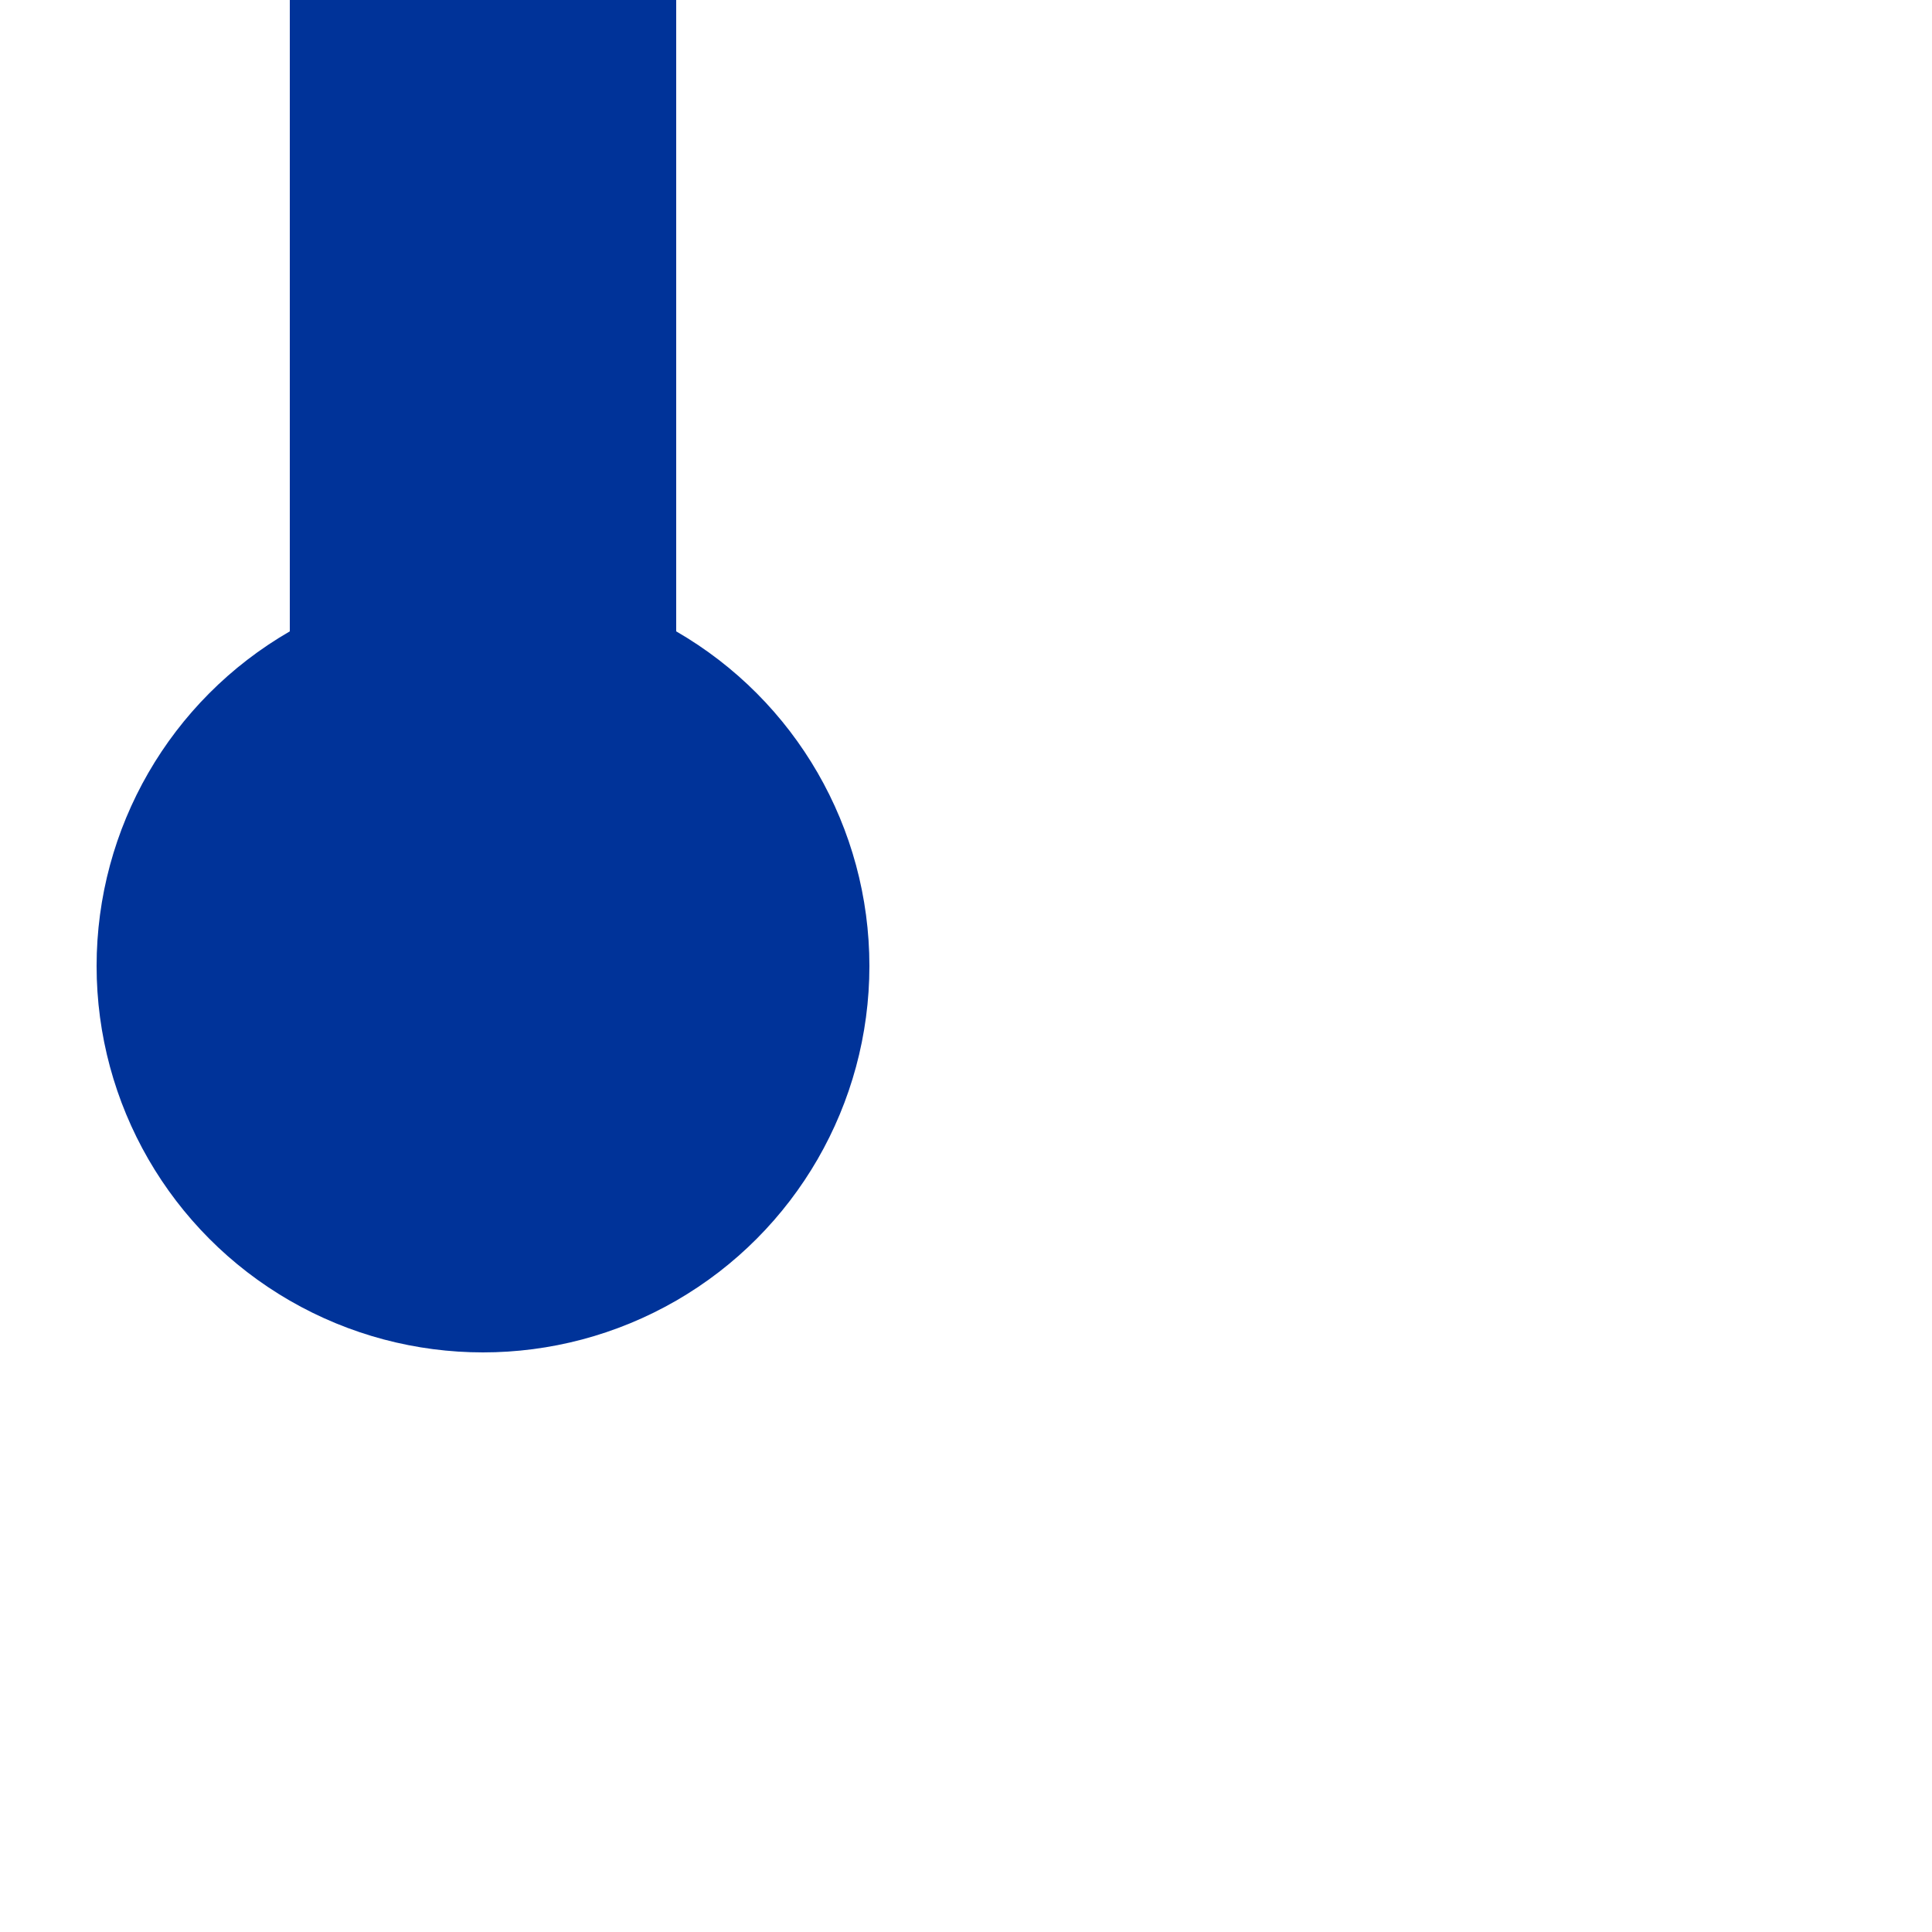 <?xml version="1.0" encoding="iso-8859-1"?>
<!DOCTYPE svg PUBLIC "-//W3C//DTD SVG 1.1//EN" "http://www.w3.org/Graphics/SVG/1.1/DTD/svg11.dtd">
<!-- created by Vunz for Wikipedia -->
<svg xmlns="http://www.w3.org/2000/svg"
     width="500" height="500">
<title>uvKHSTe-</title>
 <path d="M 125,0 V 250" stroke="#003399" stroke-width="100" />
 <circle cx="125" cy="250" r="100" fill="#003399"/>
</svg>
